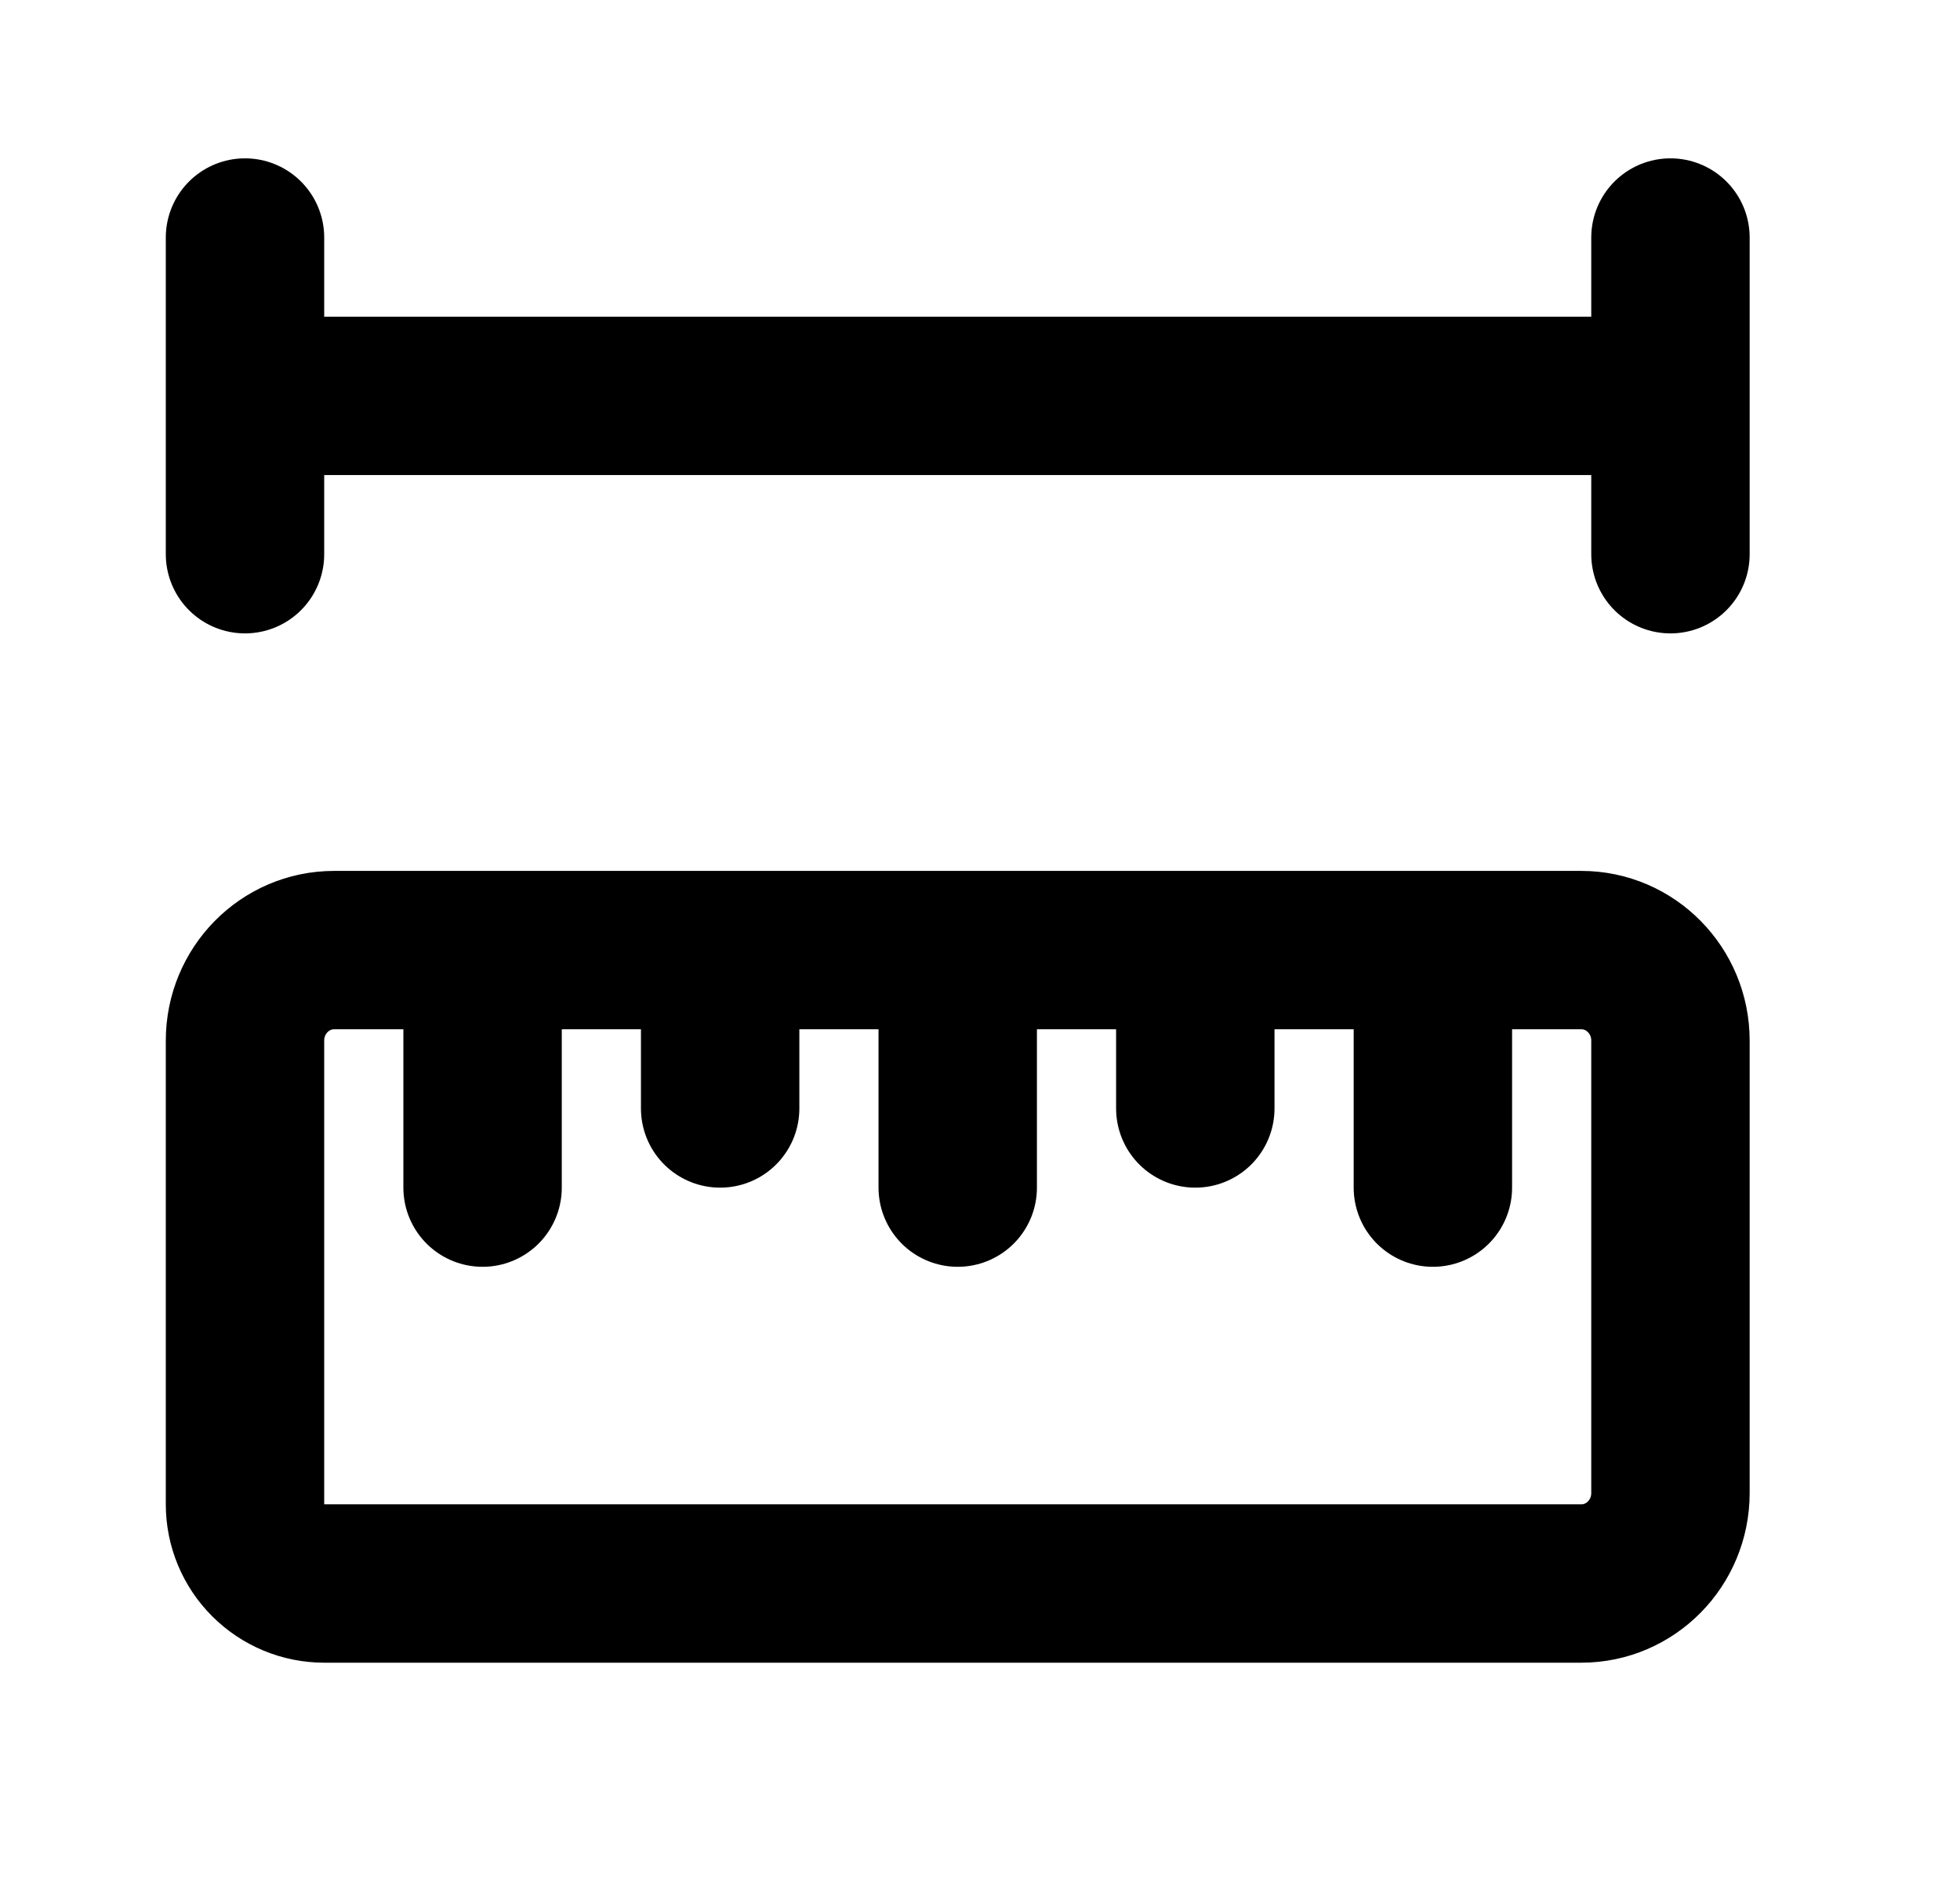 <svg width="33" height="32" viewBox="0 0 33 32" fill="none" xmlns="http://www.w3.org/2000/svg">
<path d="M12.125 16V18.667M8.125 16V20M16.125 16V20M24.125 16V20M20.125 16V18.667M4.125 4V9.333M4.125 6.667H28.125M28.125 4V9.333M26.625 16C27.453 16 28.125 16.683 28.125 17.524V25.143C28.125 25.984 27.453 26.667 26.625 26.667H5.458C5.105 26.667 4.766 26.526 4.516 26.276C4.265 26.026 4.125 25.687 4.125 25.333V17.524C4.125 16.683 4.797 16 5.625 16H26.625Z" stroke="black" stroke-width="2.667" stroke-linecap="round" stroke-linejoin="round"/>
</svg>

